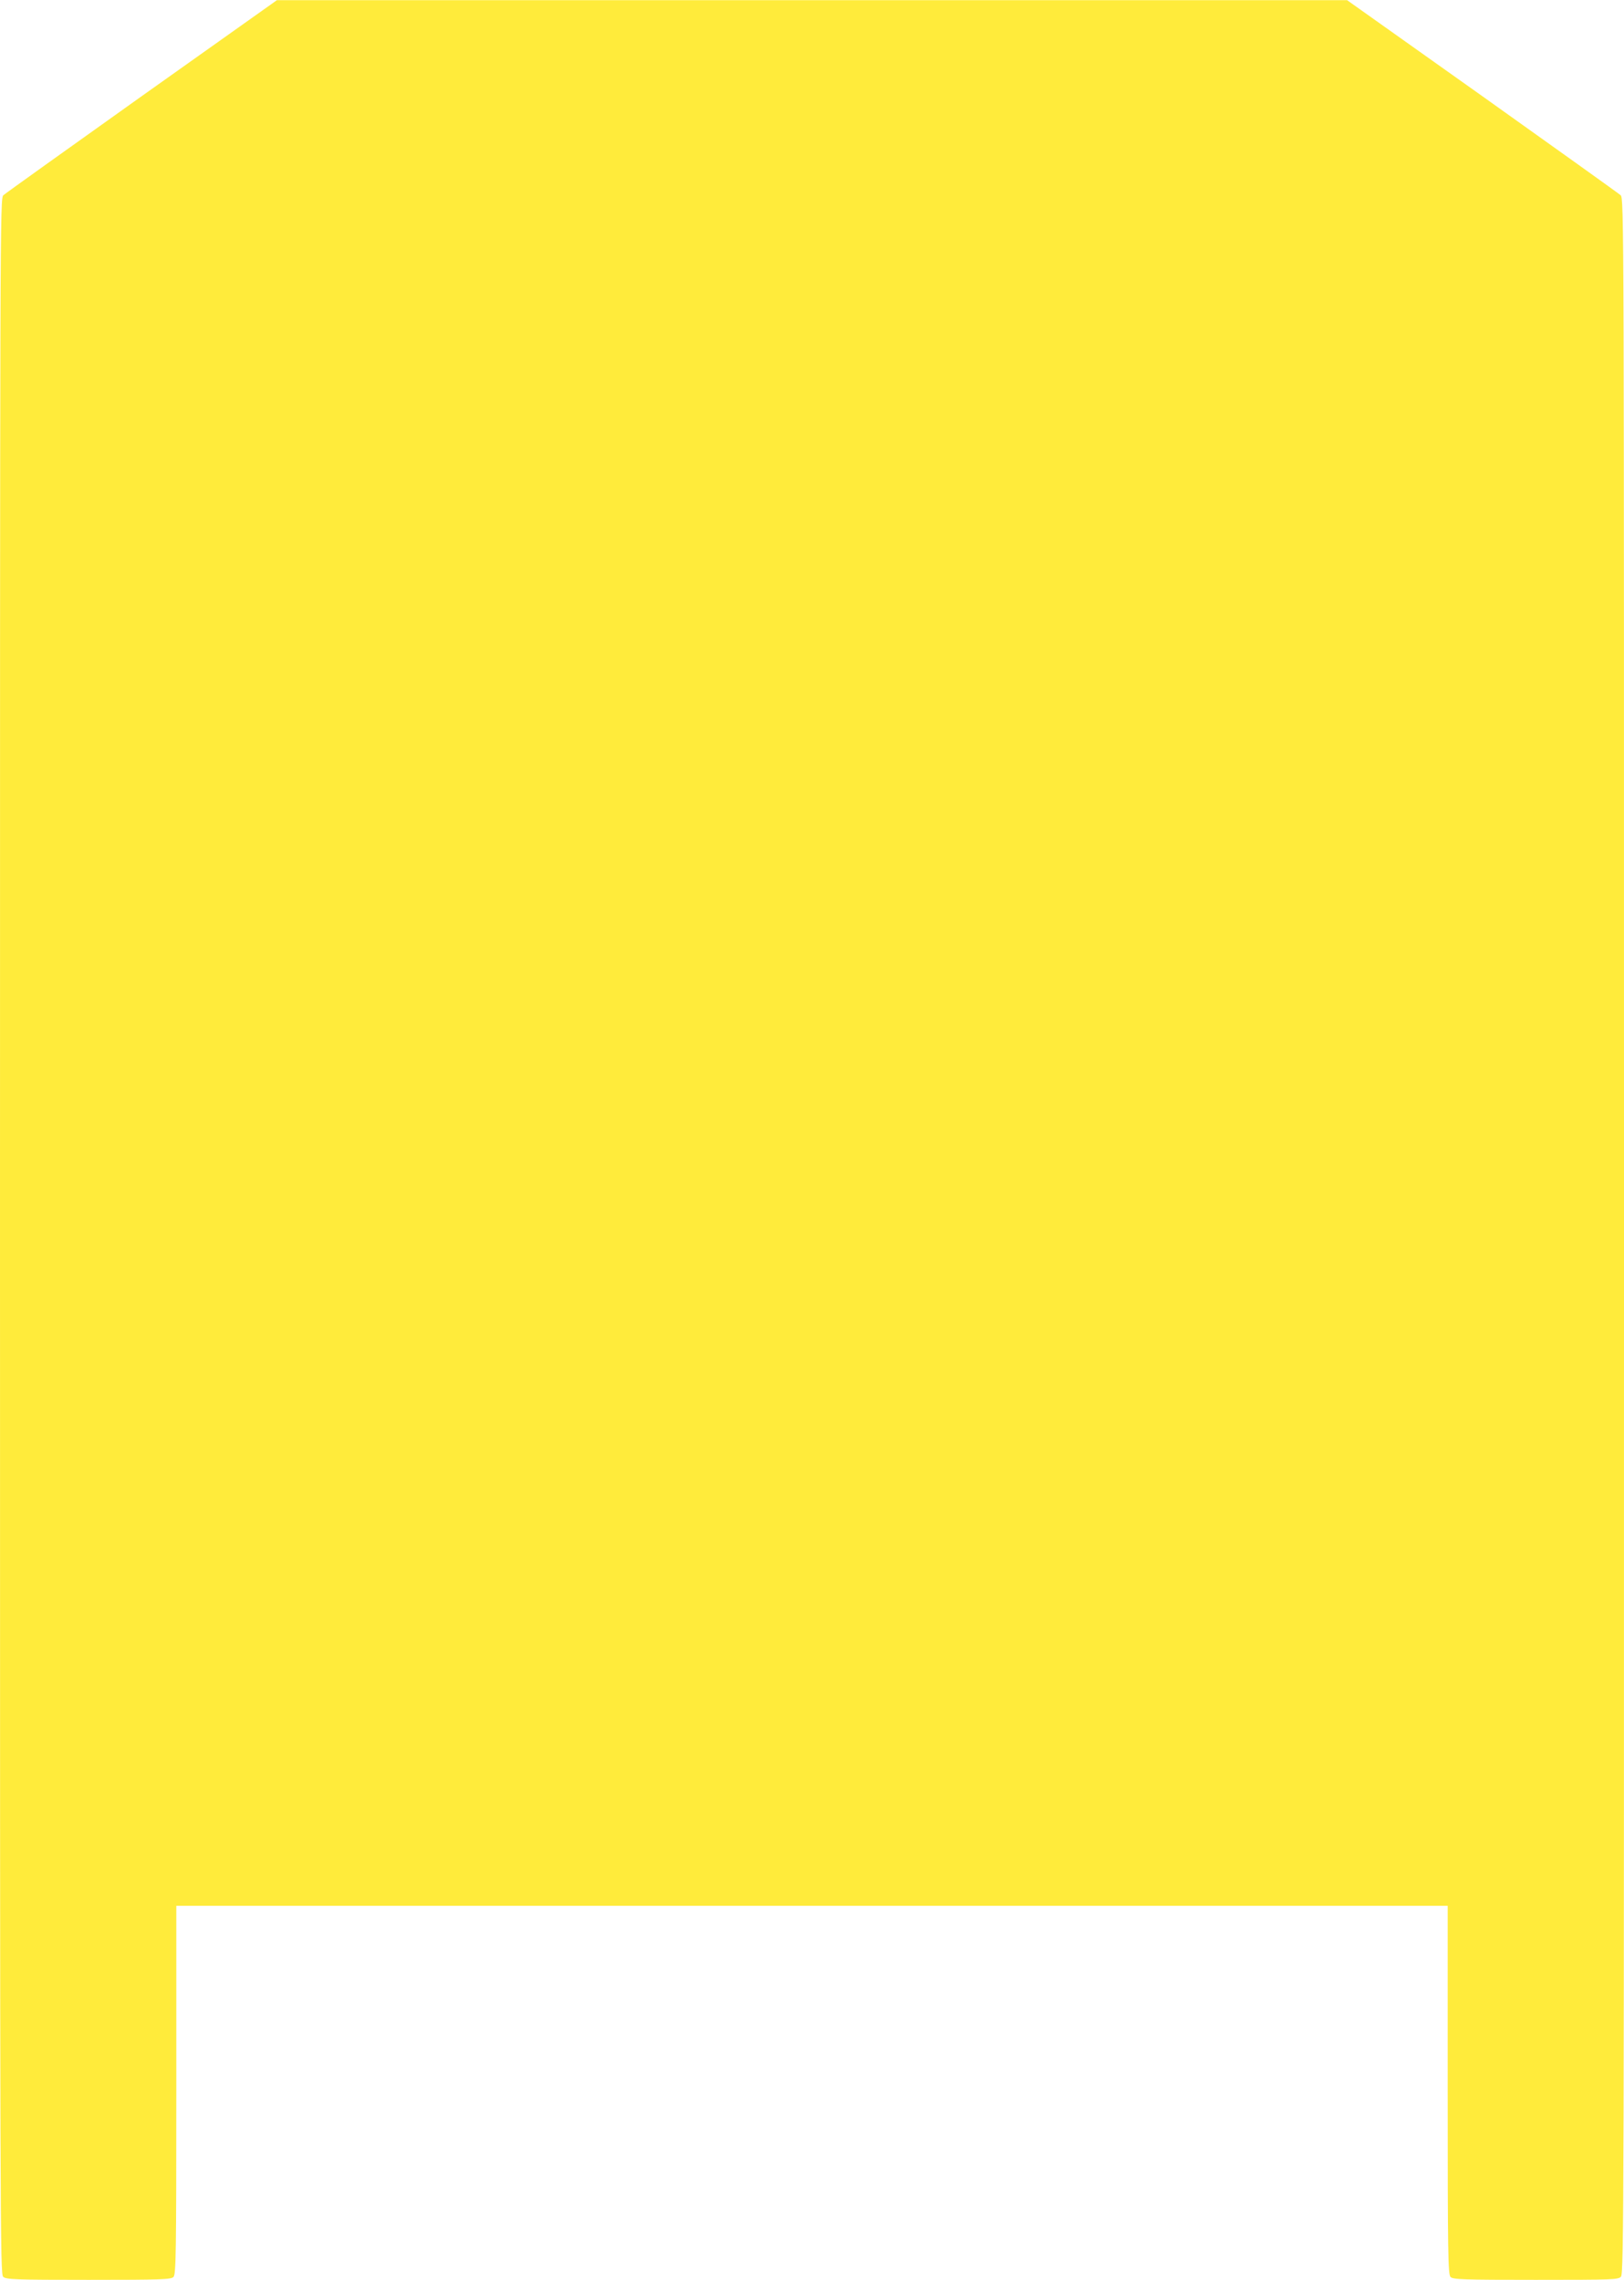 <?xml version="1.0" standalone="no"?>
<!DOCTYPE svg PUBLIC "-//W3C//DTD SVG 20010904//EN"
 "http://www.w3.org/TR/2001/REC-SVG-20010904/DTD/svg10.dtd">
<svg version="1.0" xmlns="http://www.w3.org/2000/svg"
 width="912pt" height="1280pt" viewBox="0 0 912 1280"
 preserveAspectRatio="xMidYMid meet">
<g transform="translate(0,1280) scale(0.1,-0.1)"
fill="#ffeb3b" stroke="none">
<path d="M797 12261 c-417 -297 -767 -547 -778 -557 -19 -17 -19 -96 -19
-5844 0 -5632 1 -5827 18 -5843 17 -15 65 -17 480 -17 405 0 462 2 476 16 14
14 16 123 16 1050 l0 1034 3570 0 3570 0 0 -1034 c0 -927 2 -1036 16 -1050 14
-14 71 -16 478 -16 436 0 464 1 479 18 16 17 17 437 17 5844 0 5746 0 5825
-19 5842 -11 10 -361 260 -778 557 l-758 538 -3005 0 -3005 0 -758 -538z"/>
</g>
</svg>

